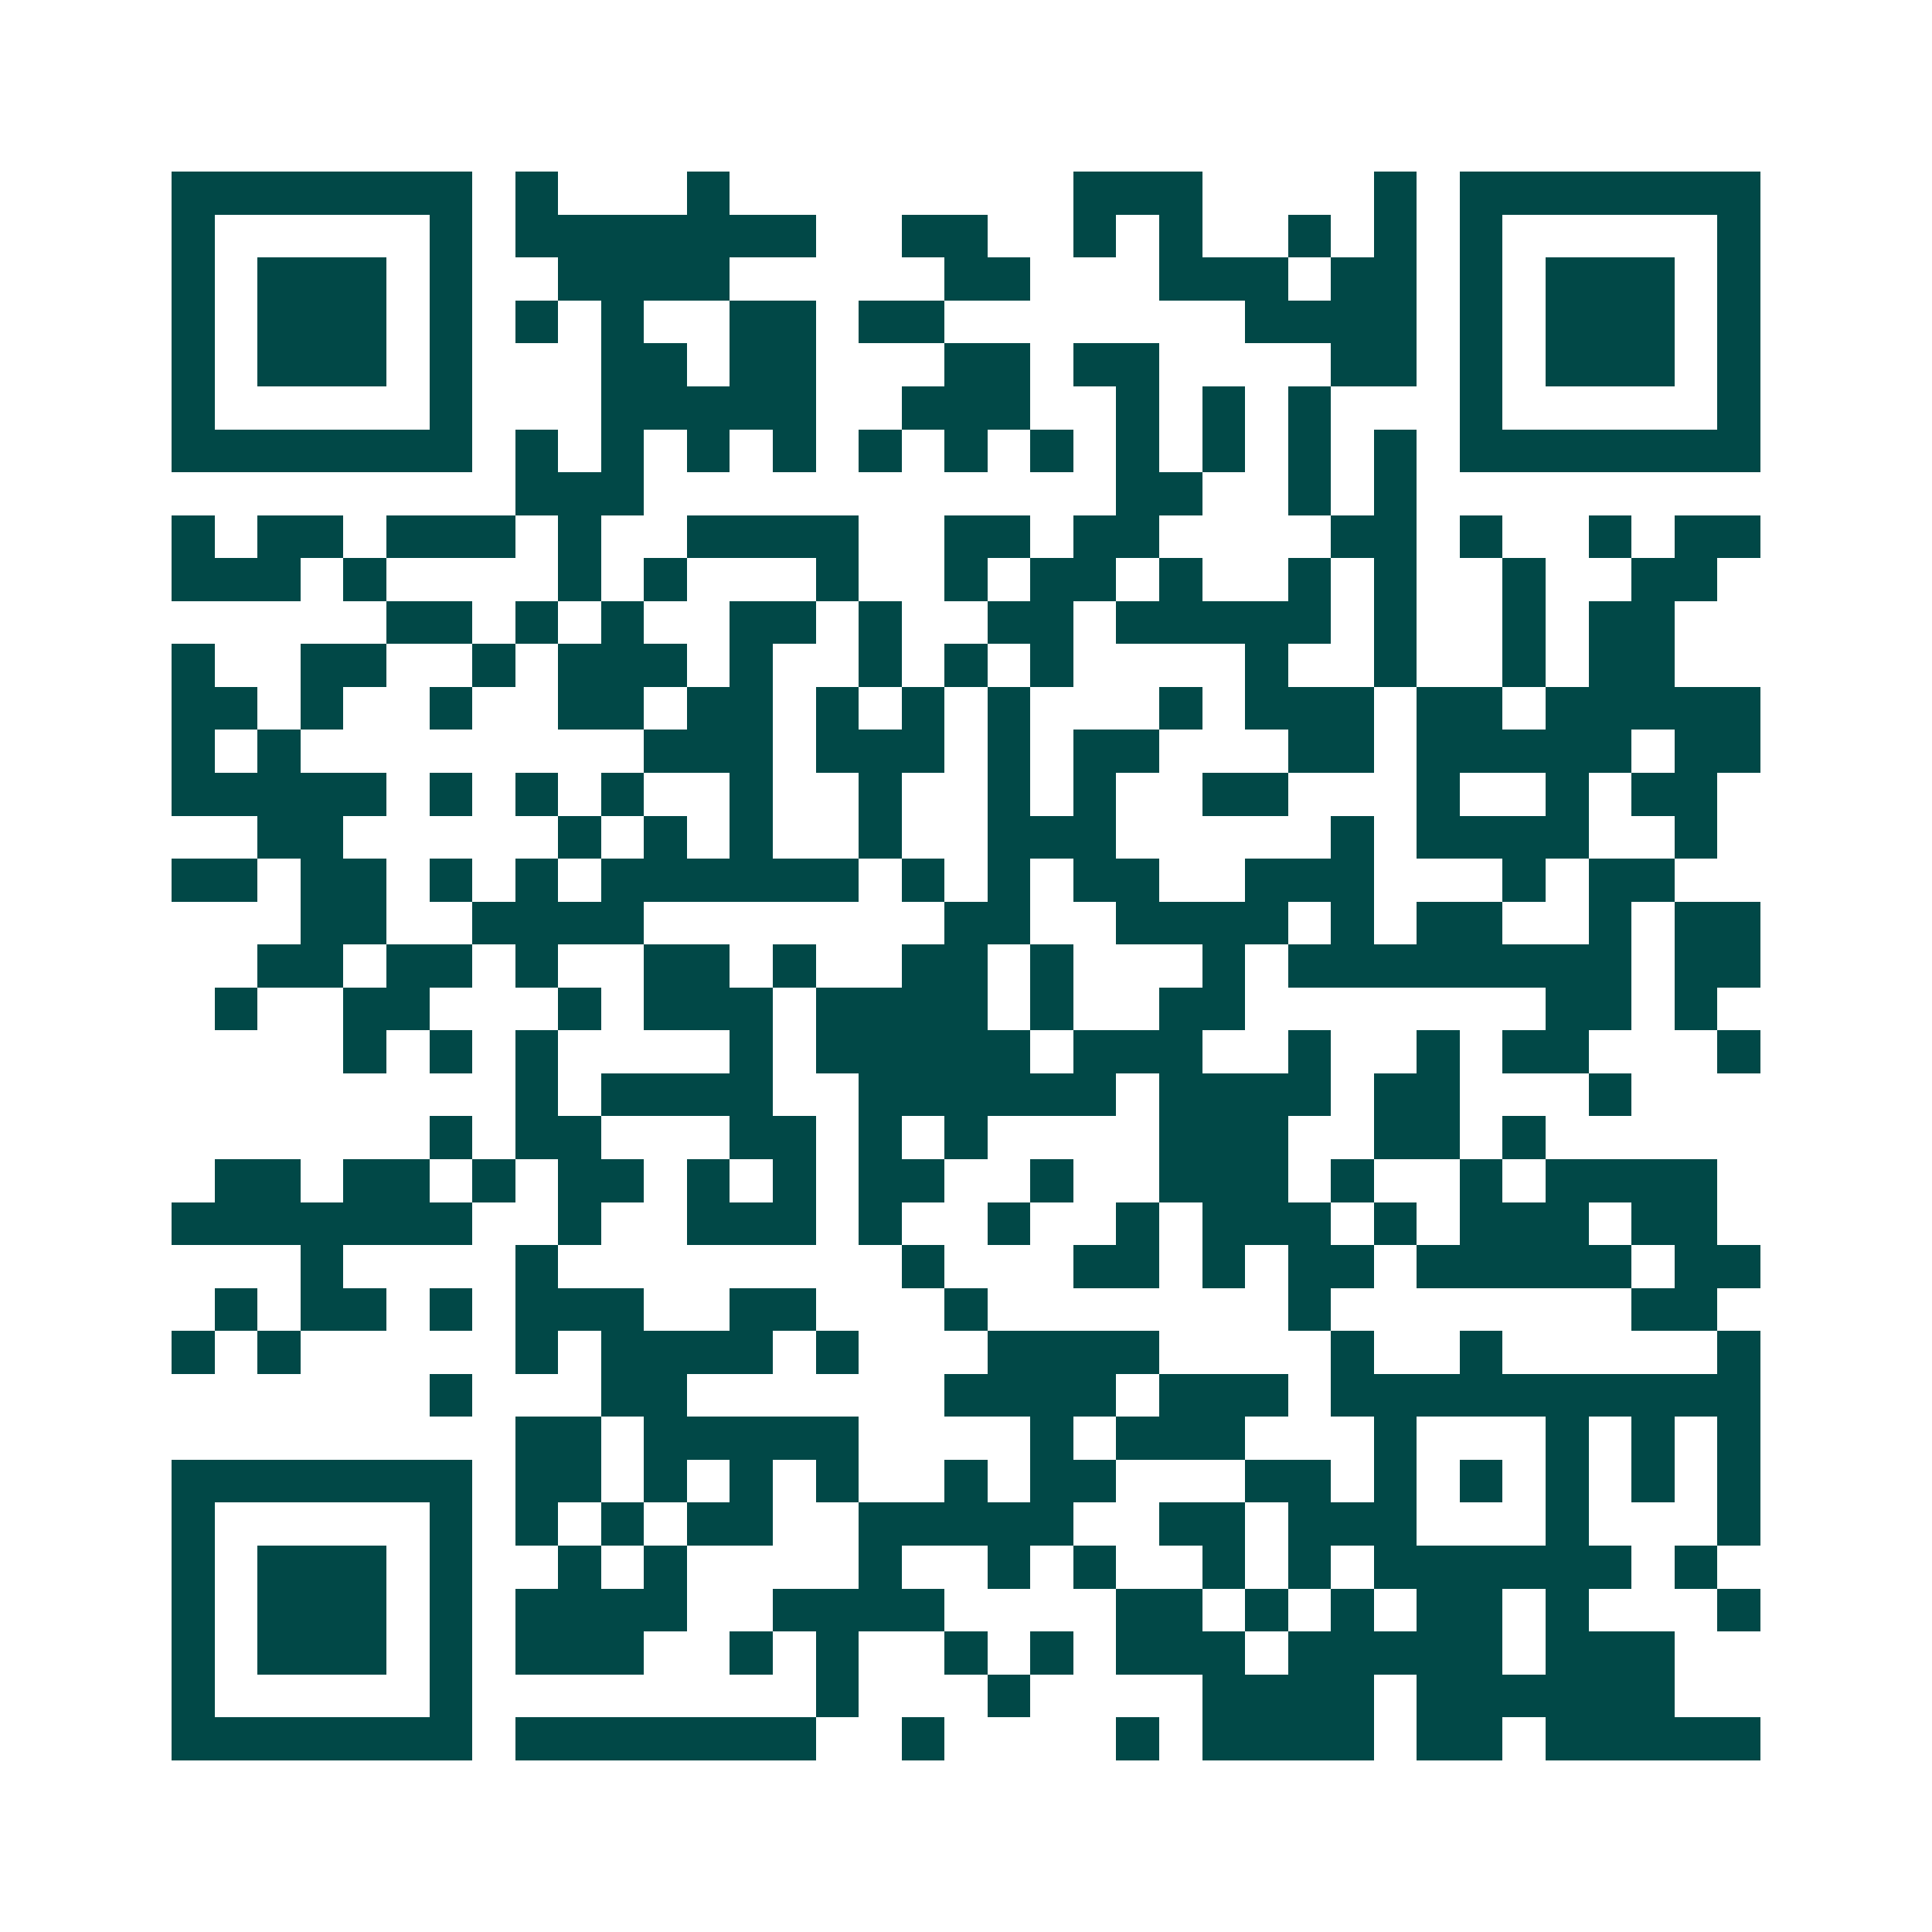 <svg xmlns="http://www.w3.org/2000/svg" width="200" height="200" viewBox="0 0 45 45" shape-rendering="crispEdges"><path fill="#ffffff" d="M0 0h45v45H0z"/><path stroke="#014847" d="M4 4.5h7m1 0h1m3 0h1m8 0h3m4 0h1m1 0h7M4 5.5h1m5 0h1m1 0h7m2 0h2m2 0h1m1 0h1m2 0h1m1 0h1m1 0h1m5 0h1M4 6.5h1m1 0h3m1 0h1m2 0h4m5 0h2m3 0h3m1 0h2m1 0h1m1 0h3m1 0h1M4 7.5h1m1 0h3m1 0h1m1 0h1m1 0h1m2 0h2m1 0h2m7 0h4m1 0h1m1 0h3m1 0h1M4 8.5h1m1 0h3m1 0h1m3 0h2m1 0h2m3 0h2m1 0h2m4 0h2m1 0h1m1 0h3m1 0h1M4 9.5h1m5 0h1m3 0h5m2 0h3m2 0h1m1 0h1m1 0h1m3 0h1m5 0h1M4 10.5h7m1 0h1m1 0h1m1 0h1m1 0h1m1 0h1m1 0h1m1 0h1m1 0h1m1 0h1m1 0h1m1 0h1m1 0h7M12 11.5h3m11 0h2m2 0h1m1 0h1M4 12.5h1m1 0h2m1 0h3m1 0h1m2 0h4m2 0h2m1 0h2m4 0h2m1 0h1m2 0h1m1 0h2M4 13.5h3m1 0h1m4 0h1m1 0h1m3 0h1m2 0h1m1 0h2m1 0h1m2 0h1m1 0h1m2 0h1m2 0h2M9 14.5h2m1 0h1m1 0h1m2 0h2m1 0h1m2 0h2m1 0h5m1 0h1m2 0h1m1 0h2M4 15.5h1m2 0h2m2 0h1m1 0h3m1 0h1m2 0h1m1 0h1m1 0h1m4 0h1m2 0h1m2 0h1m1 0h2M4 16.5h2m1 0h1m2 0h1m2 0h2m1 0h2m1 0h1m1 0h1m1 0h1m3 0h1m1 0h3m1 0h2m1 0h5M4 17.5h1m1 0h1m8 0h3m1 0h3m1 0h1m1 0h2m3 0h2m1 0h5m1 0h2M4 18.5h5m1 0h1m1 0h1m1 0h1m2 0h1m2 0h1m2 0h1m1 0h1m2 0h2m3 0h1m2 0h1m1 0h2M6 19.5h2m5 0h1m1 0h1m1 0h1m2 0h1m2 0h3m5 0h1m1 0h4m2 0h1M4 20.5h2m1 0h2m1 0h1m1 0h1m1 0h6m1 0h1m1 0h1m1 0h2m2 0h3m3 0h1m1 0h2M7 21.5h2m2 0h4m7 0h2m2 0h4m1 0h1m1 0h2m2 0h1m1 0h2M6 22.5h2m1 0h2m1 0h1m2 0h2m1 0h1m2 0h2m1 0h1m3 0h1m1 0h8m1 0h2M5 23.5h1m2 0h2m3 0h1m1 0h3m1 0h4m1 0h1m2 0h2m7 0h2m1 0h1M8 24.5h1m1 0h1m1 0h1m4 0h1m1 0h5m1 0h3m2 0h1m2 0h1m1 0h2m3 0h1M12 25.5h1m1 0h4m2 0h6m1 0h4m1 0h2m3 0h1M10 26.5h1m1 0h2m3 0h2m1 0h1m1 0h1m4 0h3m2 0h2m1 0h1M5 27.5h2m1 0h2m1 0h1m1 0h2m1 0h1m1 0h1m1 0h2m2 0h1m2 0h3m1 0h1m2 0h1m1 0h4M4 28.5h7m2 0h1m2 0h3m1 0h1m2 0h1m2 0h1m1 0h3m1 0h1m1 0h3m1 0h2M7 29.5h1m4 0h1m8 0h1m3 0h2m1 0h1m1 0h2m1 0h5m1 0h2M5 30.5h1m1 0h2m1 0h1m1 0h3m2 0h2m3 0h1m7 0h1m7 0h2M4 31.5h1m1 0h1m5 0h1m1 0h4m1 0h1m3 0h4m4 0h1m2 0h1m5 0h1M10 32.5h1m3 0h2m6 0h4m1 0h3m1 0h10M12 33.5h2m1 0h5m4 0h1m1 0h3m3 0h1m3 0h1m1 0h1m1 0h1M4 34.5h7m1 0h2m1 0h1m1 0h1m1 0h1m2 0h1m1 0h2m3 0h2m1 0h1m1 0h1m1 0h1m1 0h1m1 0h1M4 35.5h1m5 0h1m1 0h1m1 0h1m1 0h2m2 0h5m2 0h2m1 0h3m3 0h1m3 0h1M4 36.5h1m1 0h3m1 0h1m2 0h1m1 0h1m4 0h1m2 0h1m1 0h1m2 0h1m1 0h1m1 0h6m1 0h1M4 37.5h1m1 0h3m1 0h1m1 0h4m2 0h4m4 0h2m1 0h1m1 0h1m1 0h2m1 0h1m3 0h1M4 38.5h1m1 0h3m1 0h1m1 0h3m2 0h1m1 0h1m2 0h1m1 0h1m1 0h3m1 0h5m1 0h3M4 39.5h1m5 0h1m8 0h1m3 0h1m4 0h4m1 0h6M4 40.5h7m1 0h7m2 0h1m4 0h1m1 0h4m1 0h2m1 0h5"/></svg>
